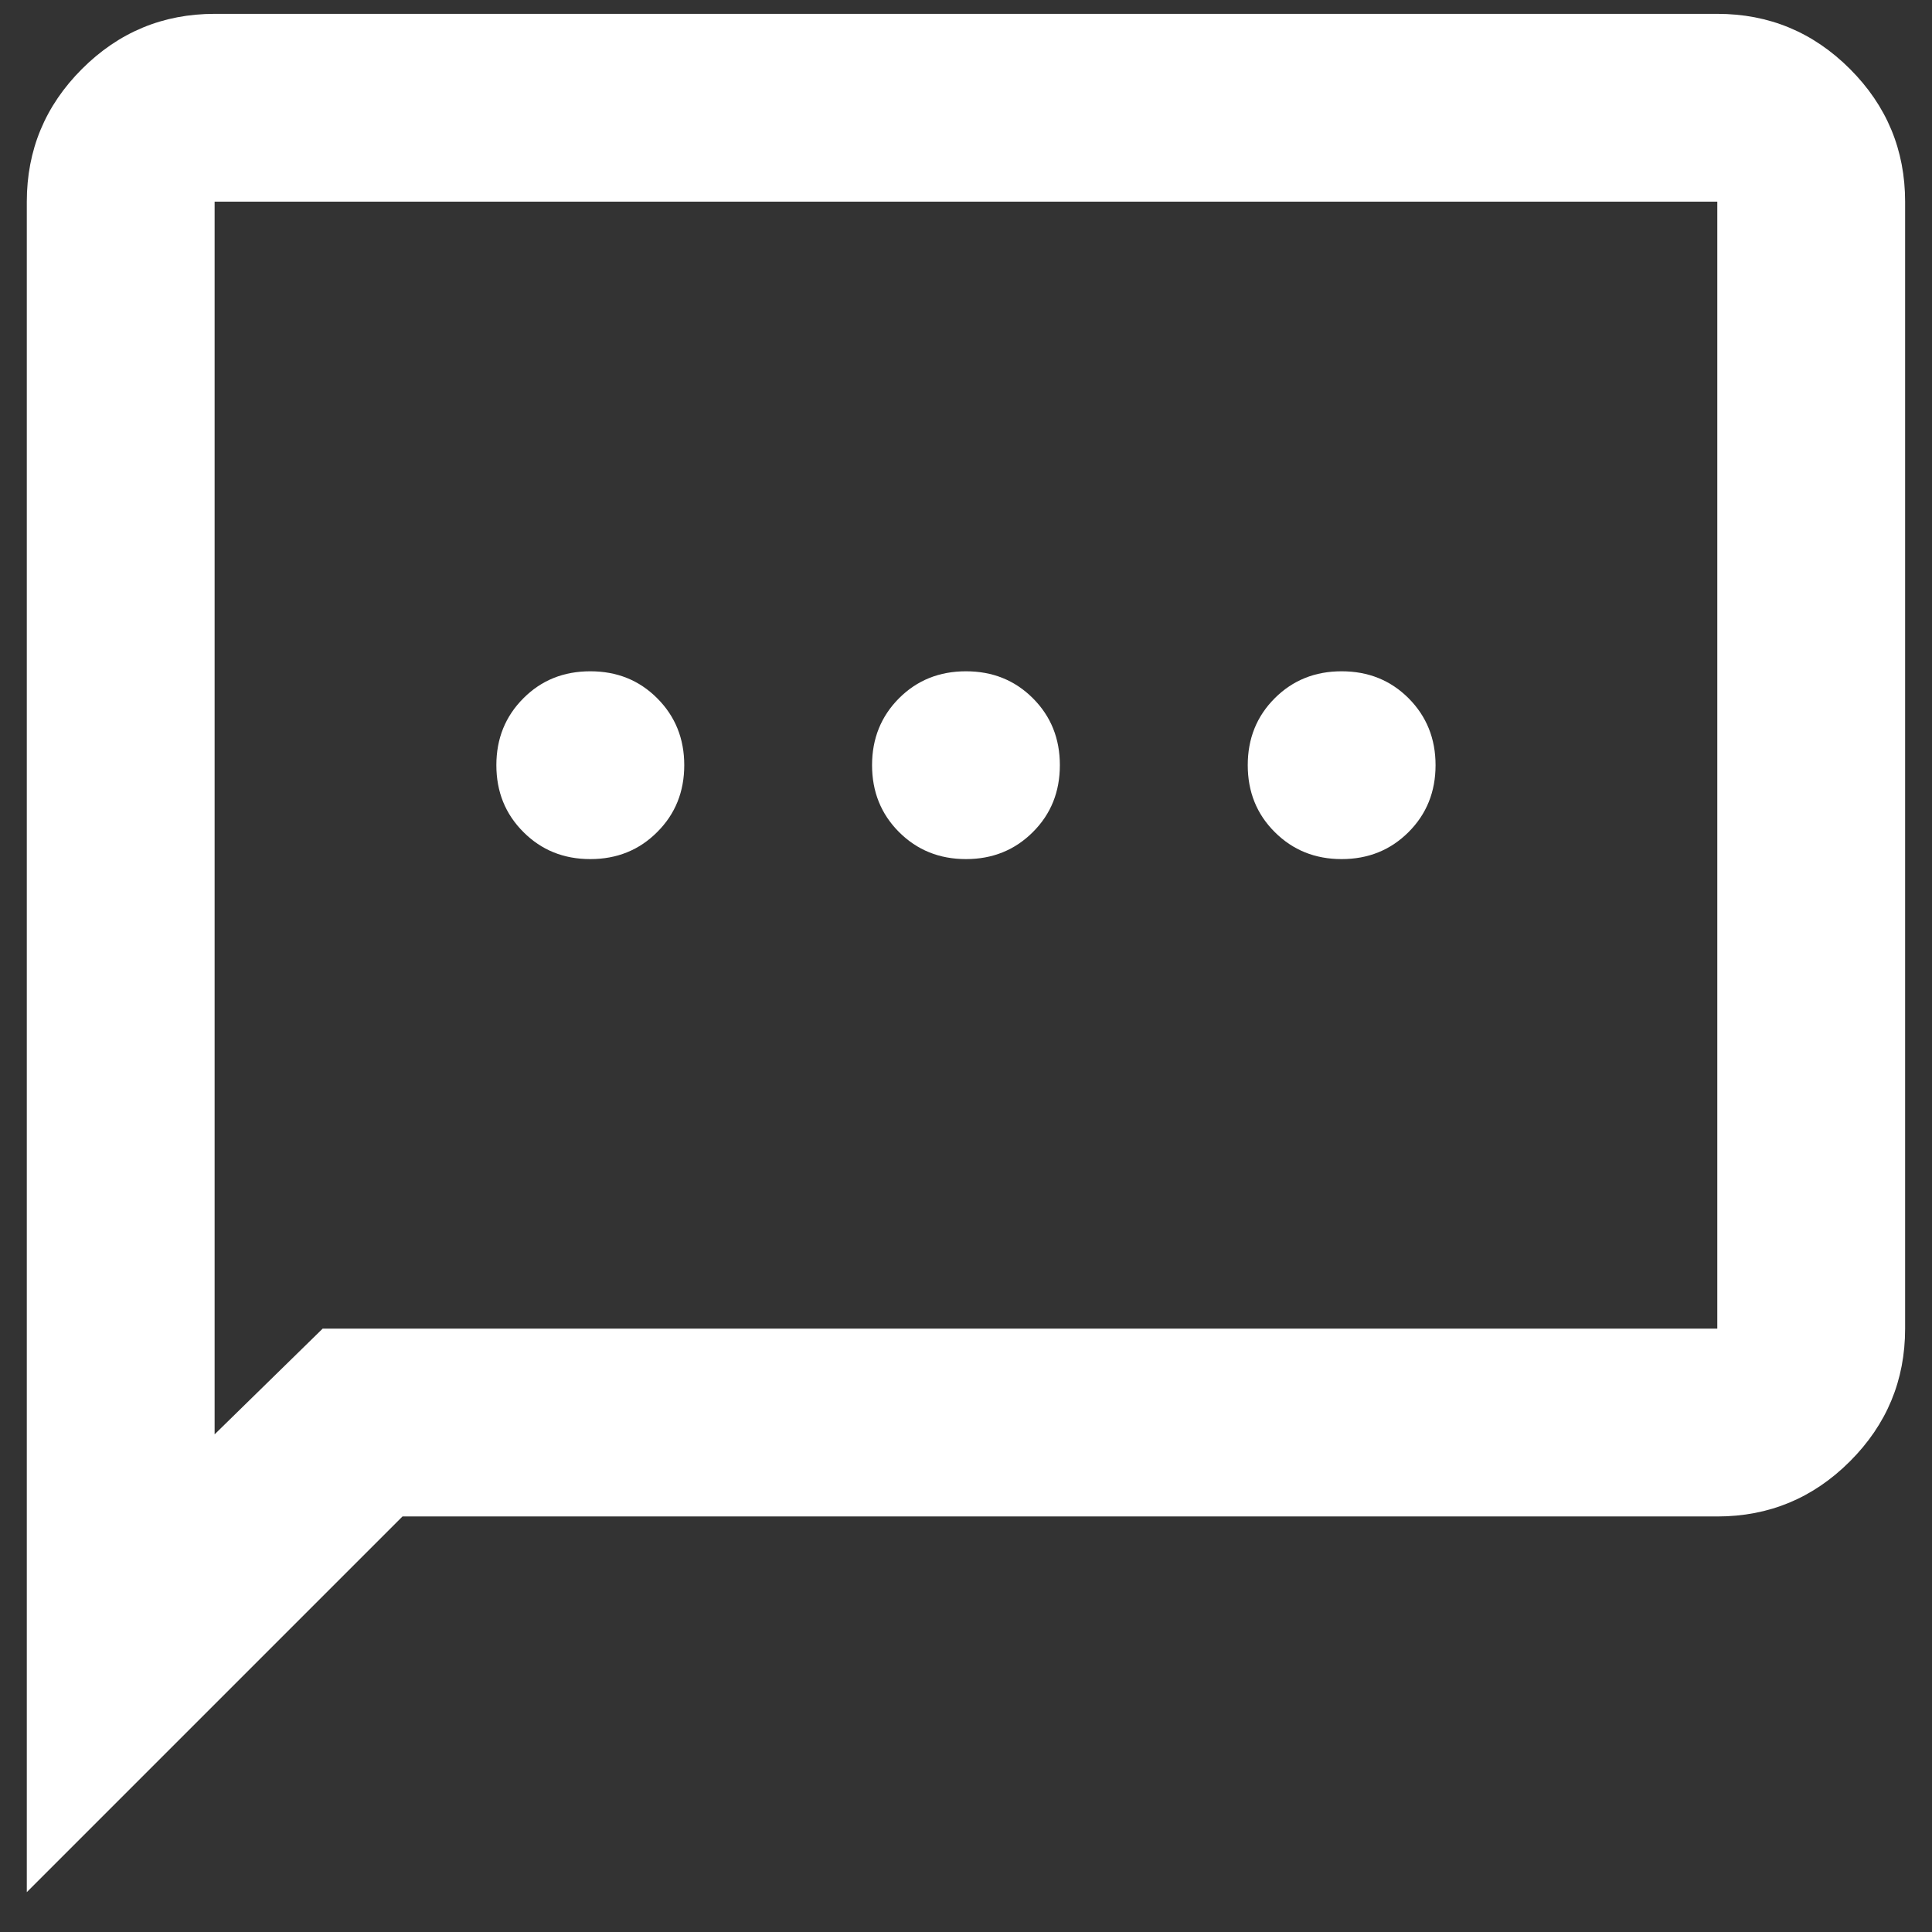 <svg width="24" height="24" viewBox="0 0 24 24" fill="none" xmlns="http://www.w3.org/2000/svg">
<rect x="0" y="0" width="24" height="24" fill="#333333" stroke="none"/>
<path d="M7.333 10.672C7.664 10.672 7.941 10.56 8.164 10.336C8.388 10.113 8.5 9.836 8.5 9.505C8.5 9.175 8.388 8.898 8.164 8.674C7.941 8.45 7.664 8.339 7.333 8.339C7.002 8.339 6.725 8.45 6.502 8.674C6.278 8.898 6.166 9.175 6.166 9.505C6.166 9.836 6.278 10.113 6.502 10.336C6.725 10.56 7.002 10.672 7.333 10.672ZM12 10.672C12.33 10.672 12.607 10.56 12.831 10.336C13.055 10.113 13.166 9.836 13.166 9.505C13.166 9.175 13.055 8.898 12.831 8.674C12.607 8.45 12.33 8.339 12 8.339C11.669 8.339 11.392 8.45 11.168 8.674C10.945 8.898 10.833 9.175 10.833 9.505C10.833 9.836 10.945 10.113 11.168 10.336C11.392 10.56 11.669 10.672 12 10.672ZM16.666 10.672C16.997 10.672 17.274 10.56 17.498 10.336C17.721 10.113 17.833 9.836 17.833 9.505C17.833 9.175 17.721 8.898 17.498 8.674C17.274 8.45 16.997 8.339 16.666 8.339C16.336 8.339 16.059 8.45 15.835 8.674C15.611 8.898 15.5 9.175 15.5 9.505C15.5 9.836 15.611 10.113 15.835 10.336C16.059 10.56 16.336 10.672 16.666 10.672ZM0.333 23.505V2.505C0.333 1.864 0.561 1.314 1.018 0.857C1.475 0.4 2.025 0.172 2.666 0.172H21.333C21.975 0.172 22.524 0.4 22.981 0.857C23.438 1.314 23.666 1.864 23.666 2.505V16.505C23.666 17.147 23.438 17.696 22.981 18.153C22.524 18.61 21.975 18.838 21.333 18.838H5L0.333 23.505ZM4.008 16.505H21.333V2.505H2.666V17.818L4.008 16.505Z" fill="white"/>
</svg>
